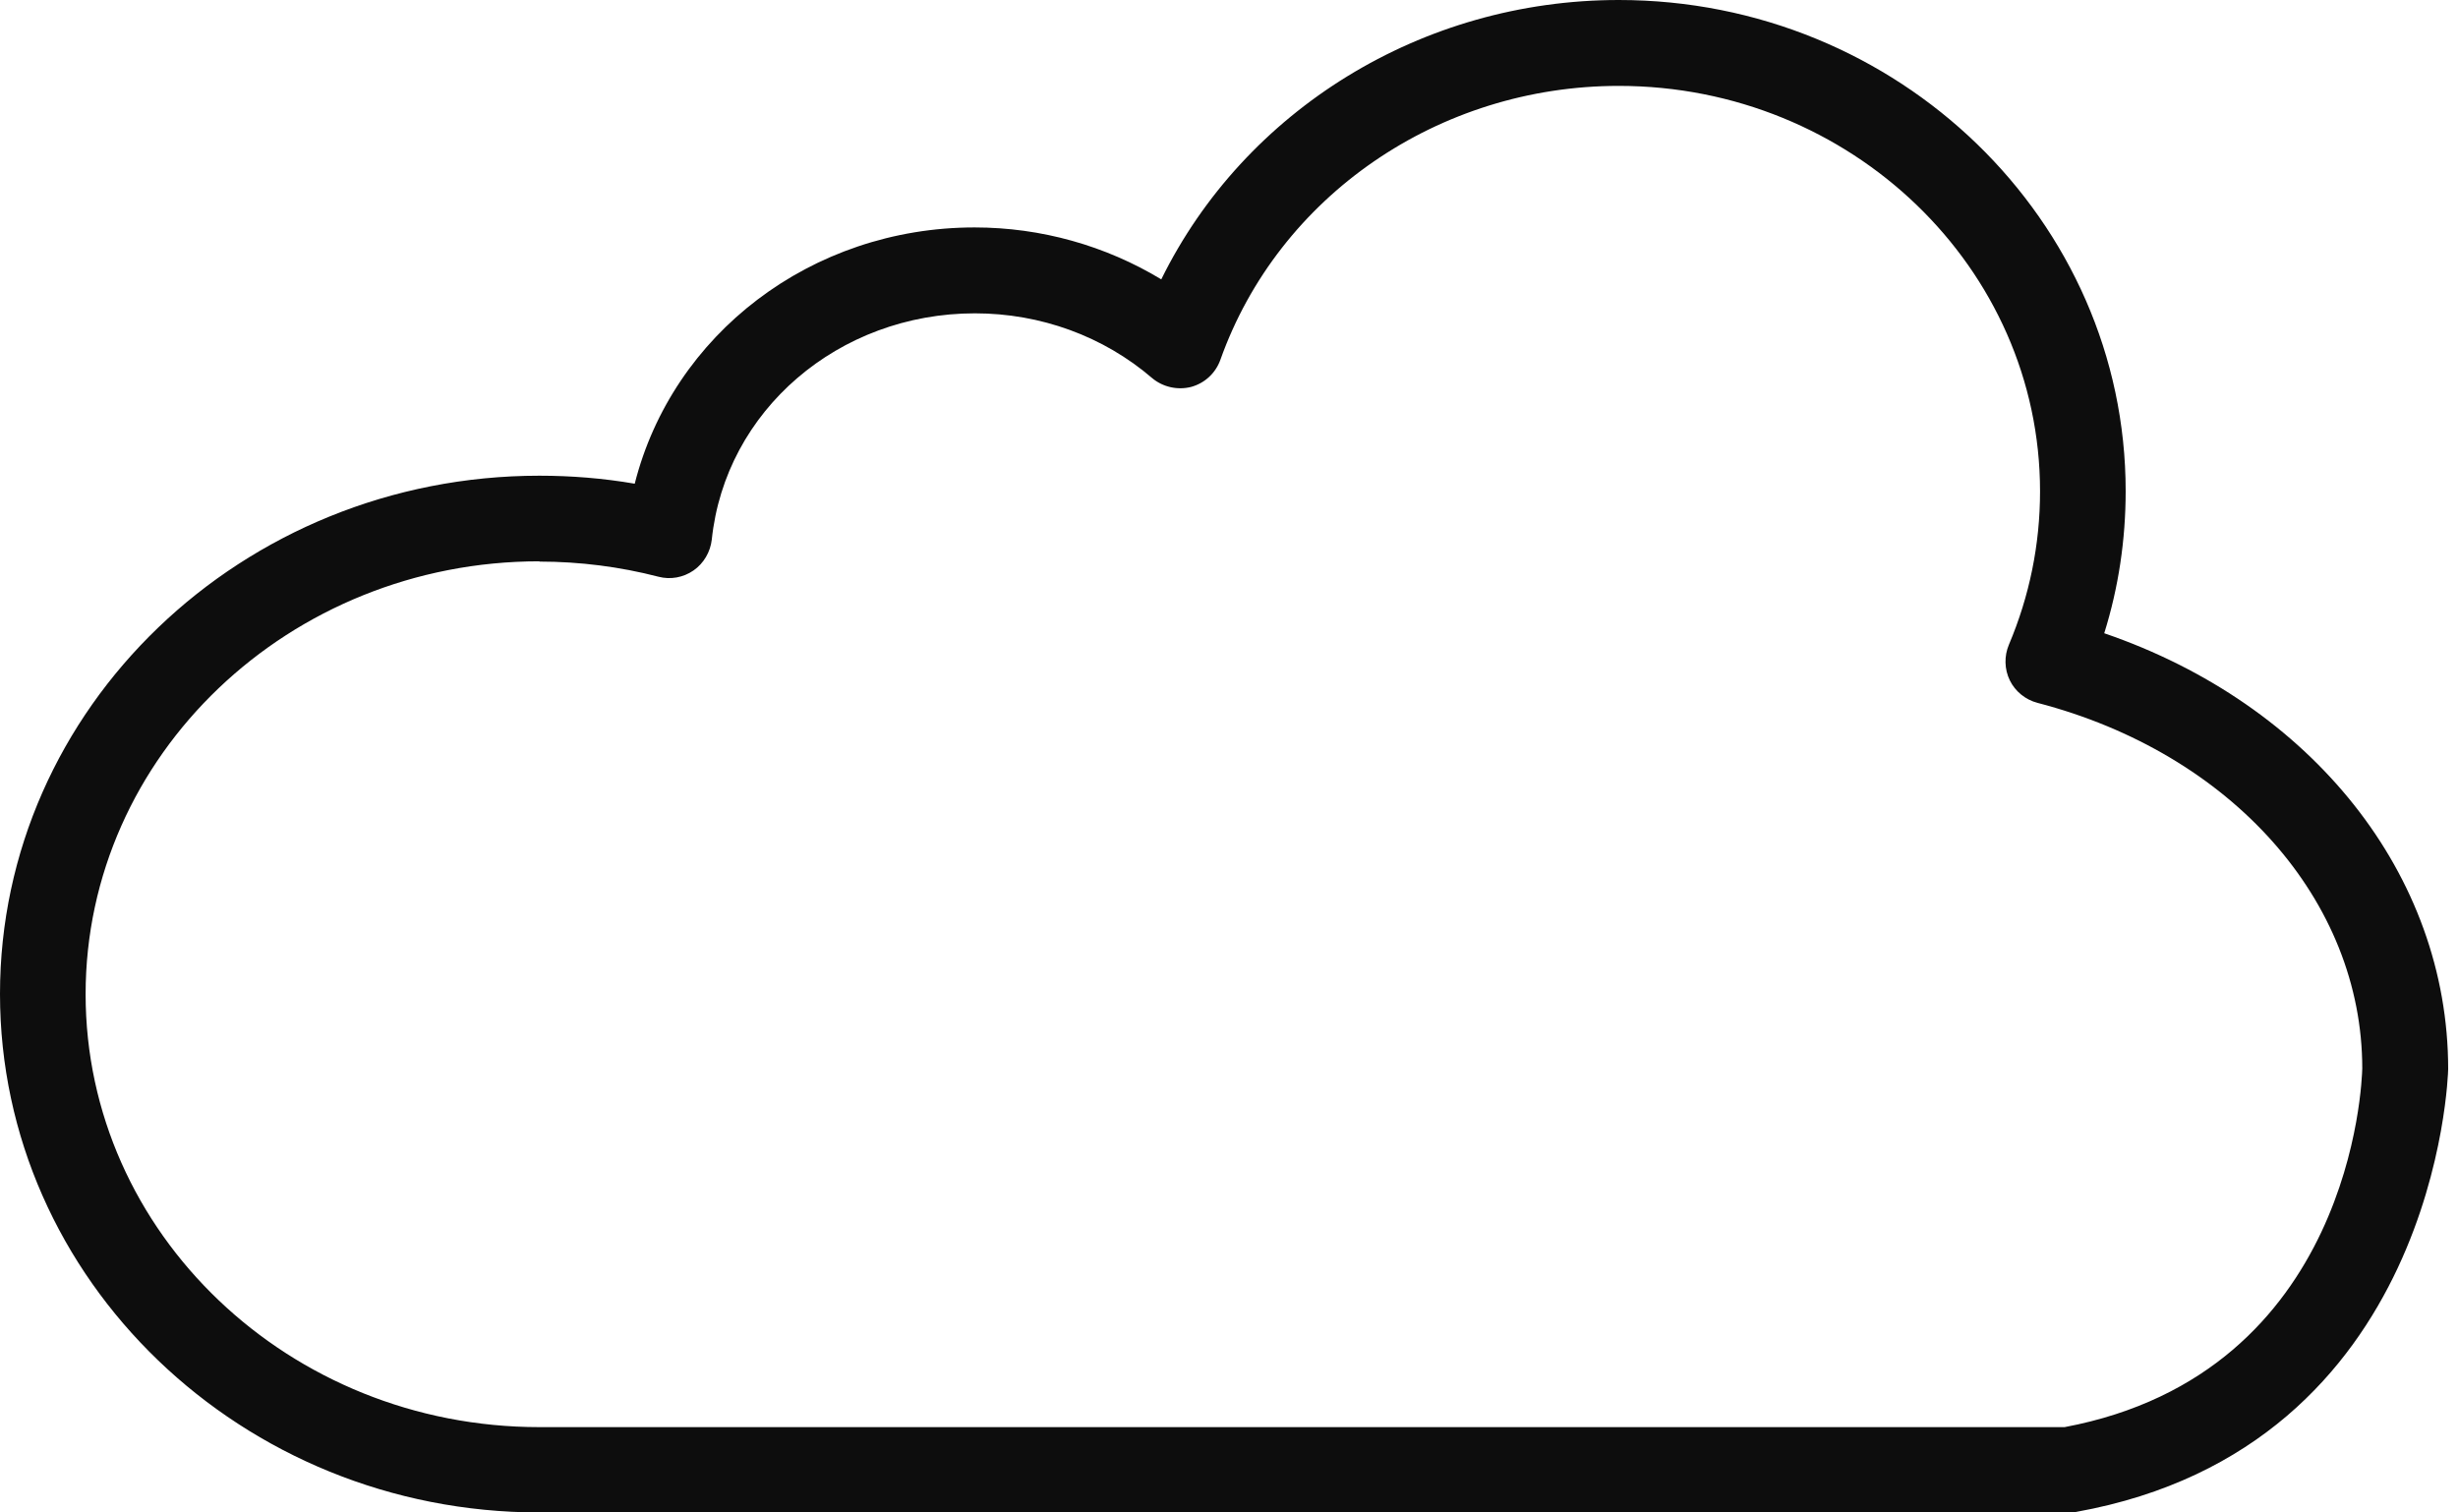 <?xml version="1.0" encoding="UTF-8"?> <svg xmlns="http://www.w3.org/2000/svg" width="78" height="48" viewBox="0 0 78 48" fill="none"> <path d="M65.642 48H17.117C7.68 48 0 40.619 0 31.544C0 22.469 7.68 15.097 17.117 15.097C18.131 15.097 19.146 15.179 20.142 15.351C21.337 10.623 25.73 7.218 30.928 7.218C33.038 7.218 35.085 7.798 36.851 8.866C39.496 3.496 45.12 0 51.369 0C60.236 0 67.454 6.992 67.454 15.586C67.454 17.135 67.227 18.648 66.774 20.097C73.359 22.352 77.688 27.759 77.688 33.926C77.688 34.071 77.362 45.917 65.887 47.982C65.805 48 65.724 48 65.642 48ZM17.117 17.814C9.174 17.814 2.717 23.973 2.717 31.553C2.717 39.134 9.174 45.292 17.117 45.292H65.516C74.654 43.571 74.953 34.306 74.962 33.908C74.962 28.583 70.814 23.909 64.655 22.306C64.275 22.207 63.949 21.944 63.777 21.591C63.605 21.238 63.596 20.821 63.749 20.459C64.401 18.919 64.737 17.28 64.737 15.595C64.737 8.504 58.741 2.726 51.369 2.726C45.654 2.726 40.574 6.222 38.726 11.42C38.572 11.846 38.228 12.163 37.793 12.281C37.358 12.389 36.897 12.281 36.562 12C35.013 10.669 33.02 9.944 30.937 9.944C26.608 9.944 23.013 13.033 22.587 17.126C22.542 17.515 22.334 17.878 22.008 18.104C21.681 18.331 21.274 18.403 20.894 18.303C19.671 17.986 18.394 17.823 17.117 17.823V17.814Z" fill="#0D0D0D"></path> </svg> 